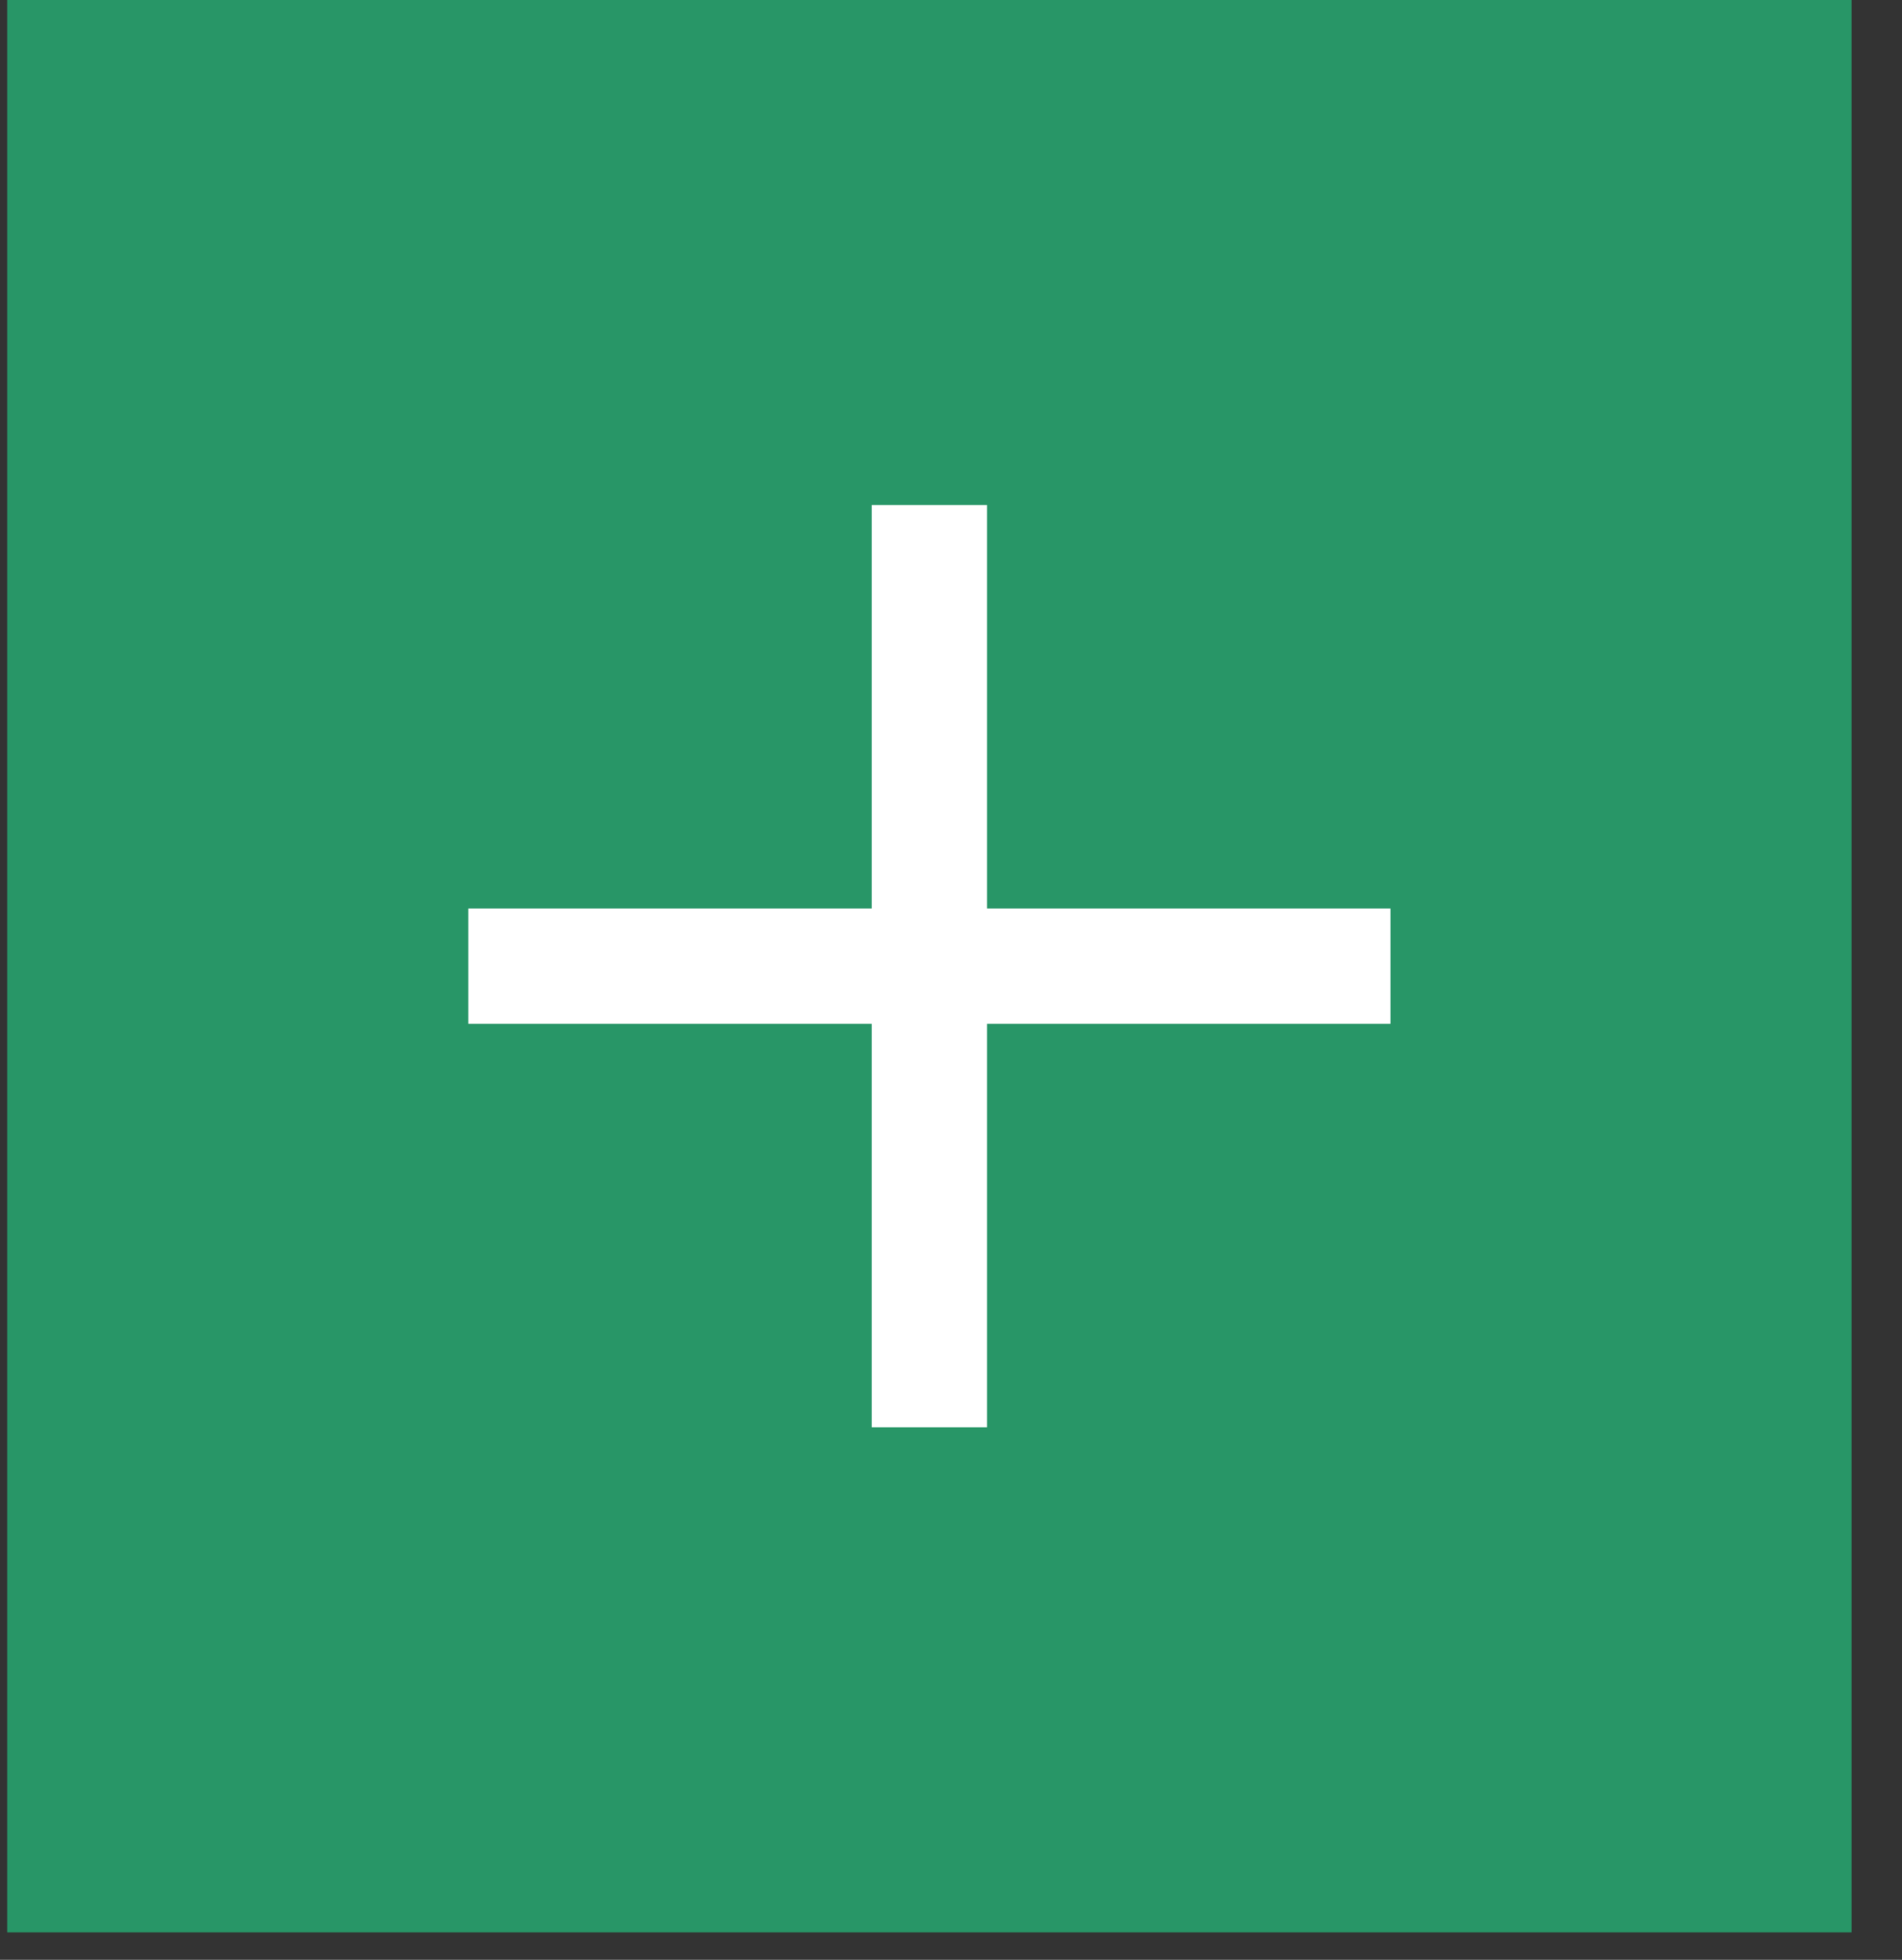 <svg xmlns="http://www.w3.org/2000/svg" width="33" height="34" viewBox="0 0 33 34" fill="none">
<rect x="0" y="0" width="33" height="34" fill="#333333" stroke="none"/>
<rect width="32" height="33.524" transform="translate(0.125)" fill="#289667" />
<path d="M16.125 8.762V24.762" stroke="white" stroke-width="2" />
<path d="M24.125 16.762L8.125 16.762" stroke="white" stroke-width="2" />
</svg>
